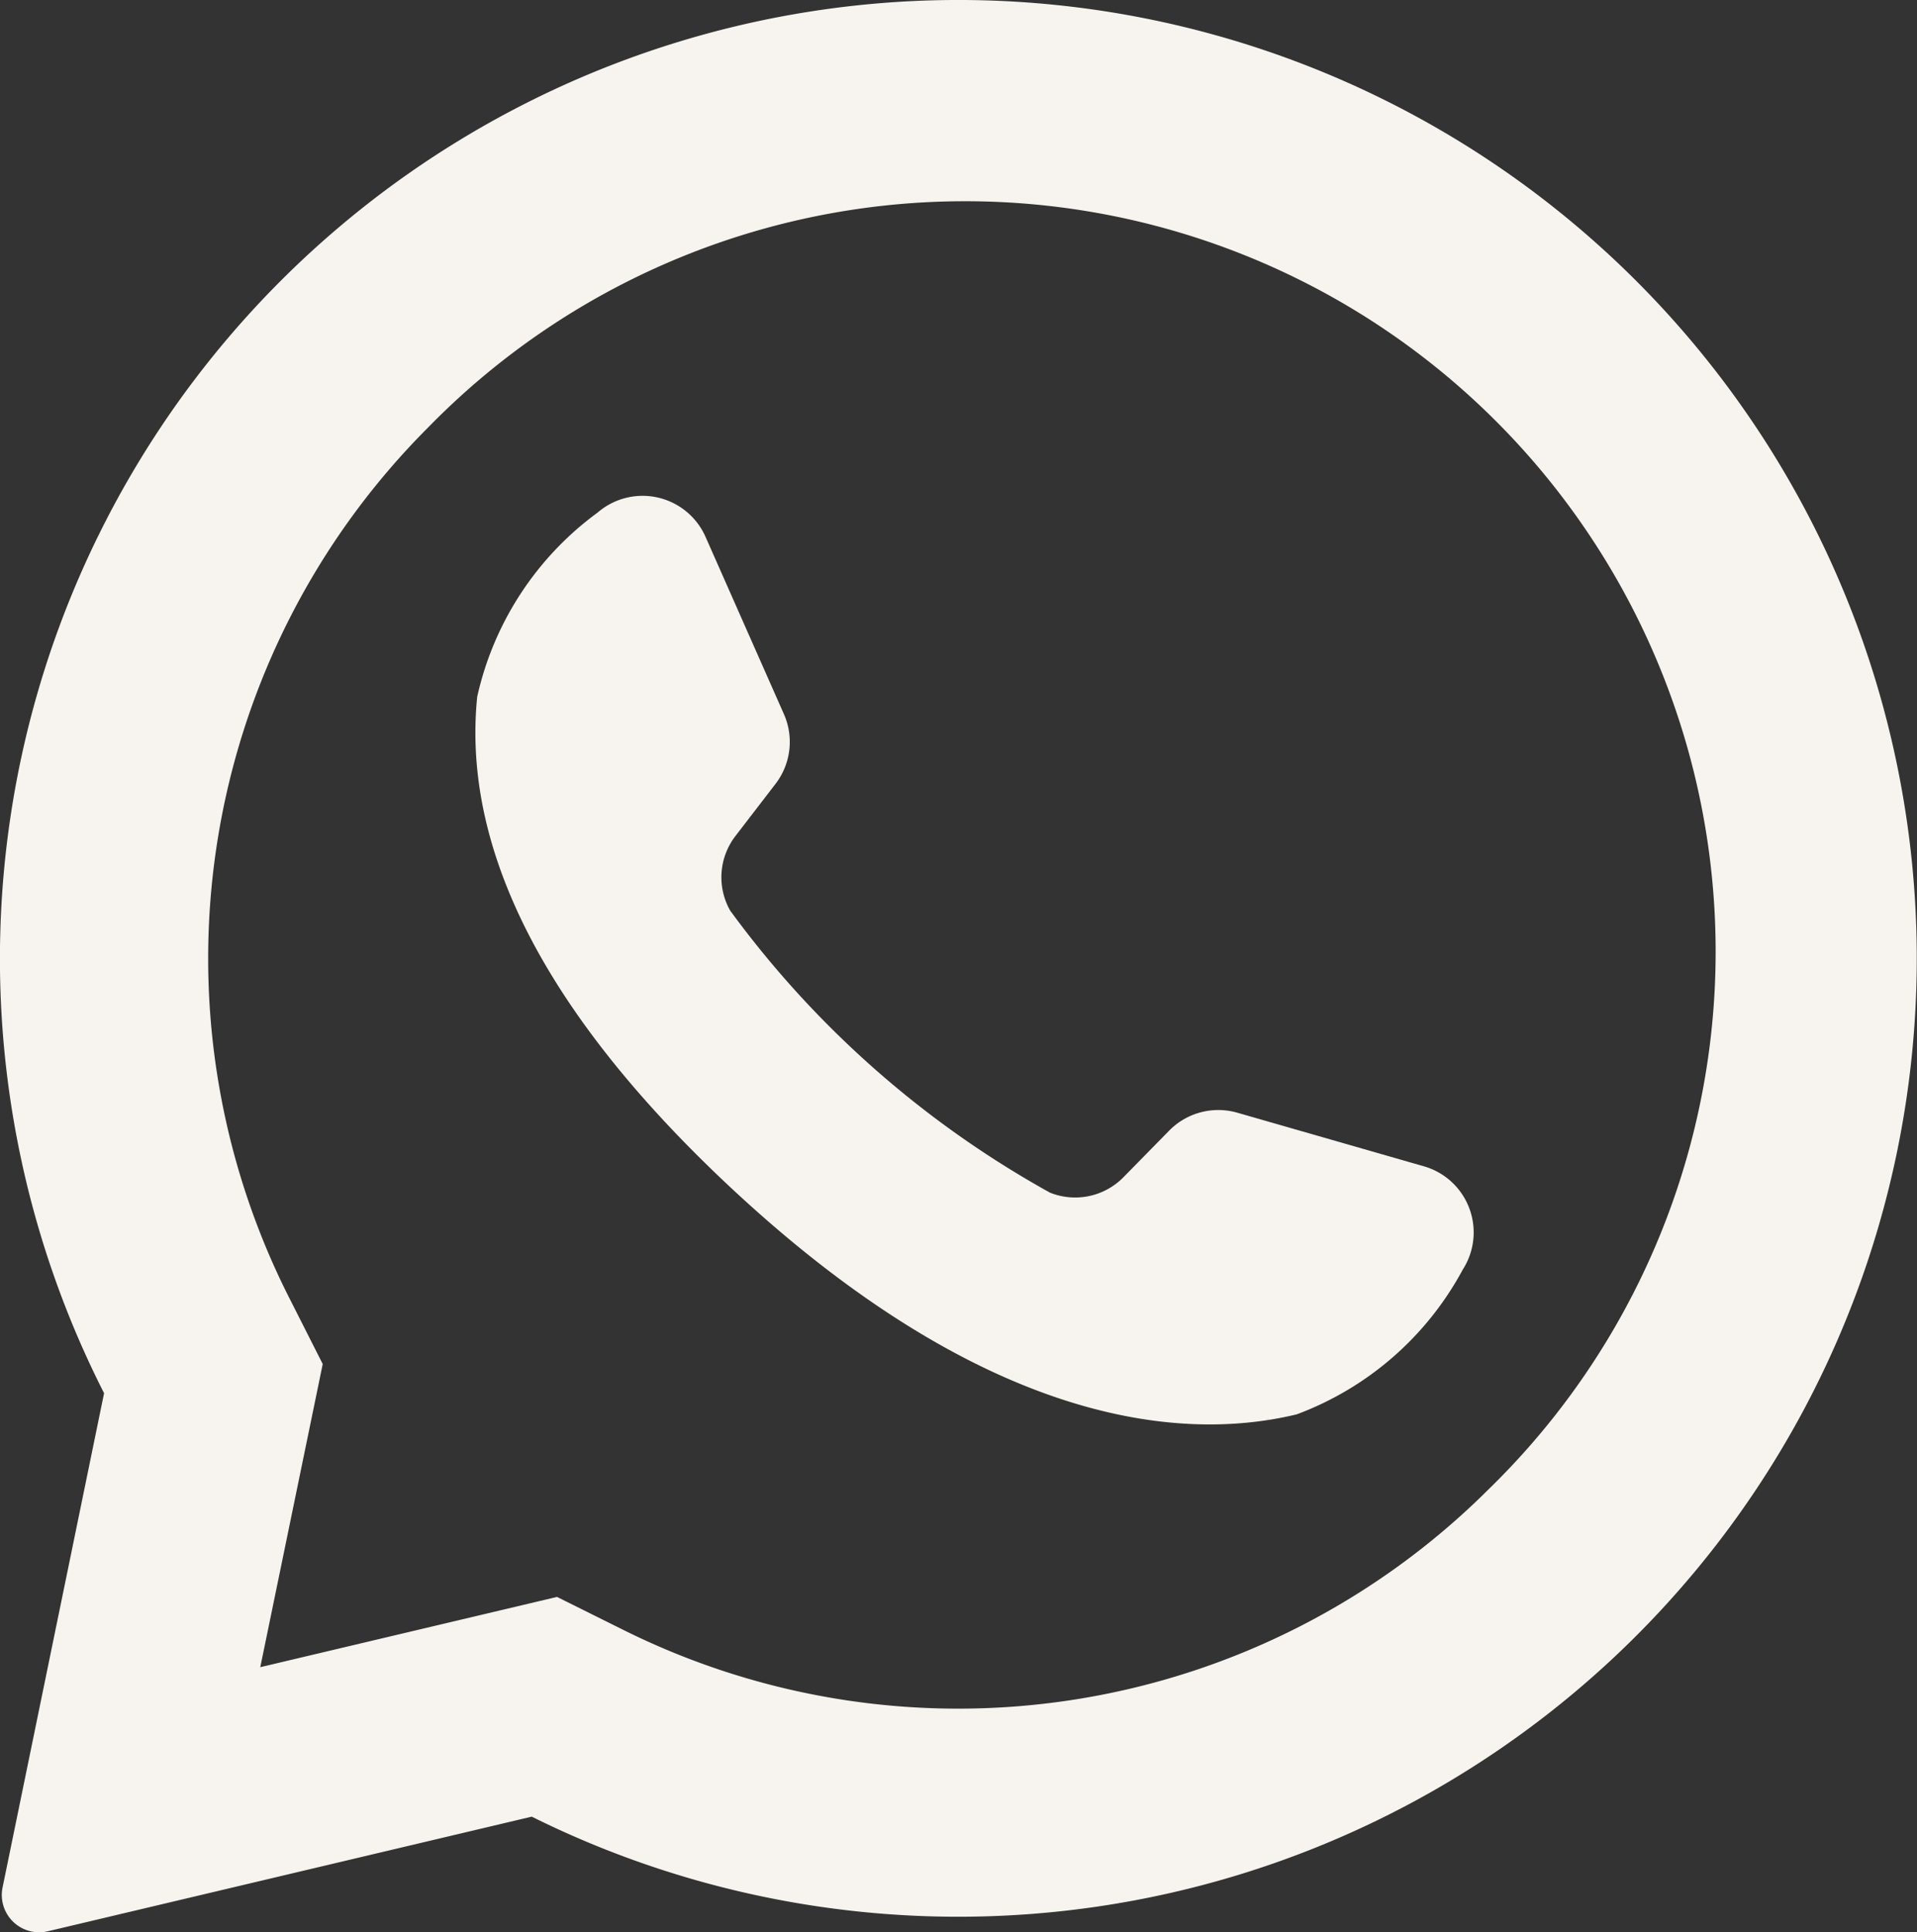 <svg id="icon-whatsapp" xmlns="http://www.w3.org/2000/svg" width="22.287" height="22.469" viewBox="0 0 22.287 22.469">
  <rect x="0" y="0" width="22.287" height="22.469" fill="#333333" stroke="none"/>
  <path id="Path_58" data-name="Path 58" d="M12.289.013A11.148,11.148,0,0,0,2.9,16.2L1.72,21.947a.434.434,0,0,0,.525.51l5.627-1.333A11.144,11.144,0,1,0,12.289.013ZM19,17.314A8.731,8.731,0,0,1,8.95,18.959l-.784-.39-3.45.817.726-3.525L5.057,15.1A8.733,8.733,0,0,1,6.664,4.974,8.725,8.725,0,1,1,19,17.314Z" transform="translate(-1.69 0)" fill="#f7f4ef"/>
  <path id="Path_59" data-name="Path 59" d="M115.6,115.205l-2.158-.62a.8.8,0,0,0-.8.21l-.528.538a.786.786,0,0,1-.855.18,11.523,11.523,0,0,1-3.717-3.278.786.786,0,0,1,.062-.871l.461-.6a.8.8,0,0,0,.1-.817l-.908-2.054a.8.8,0,0,0-1.257-.288,3.631,3.631,0,0,0-1.4,2.142c-.153,1.512.5,3.419,2.948,5.708,2.833,2.645,5.1,2.994,6.58,2.636a3.63,3.63,0,0,0,1.93-1.683A.8.8,0,0,0,115.6,115.205Z" transform="translate(-99.052 -101.645)" fill="#f7f4ef"/>
</svg>
